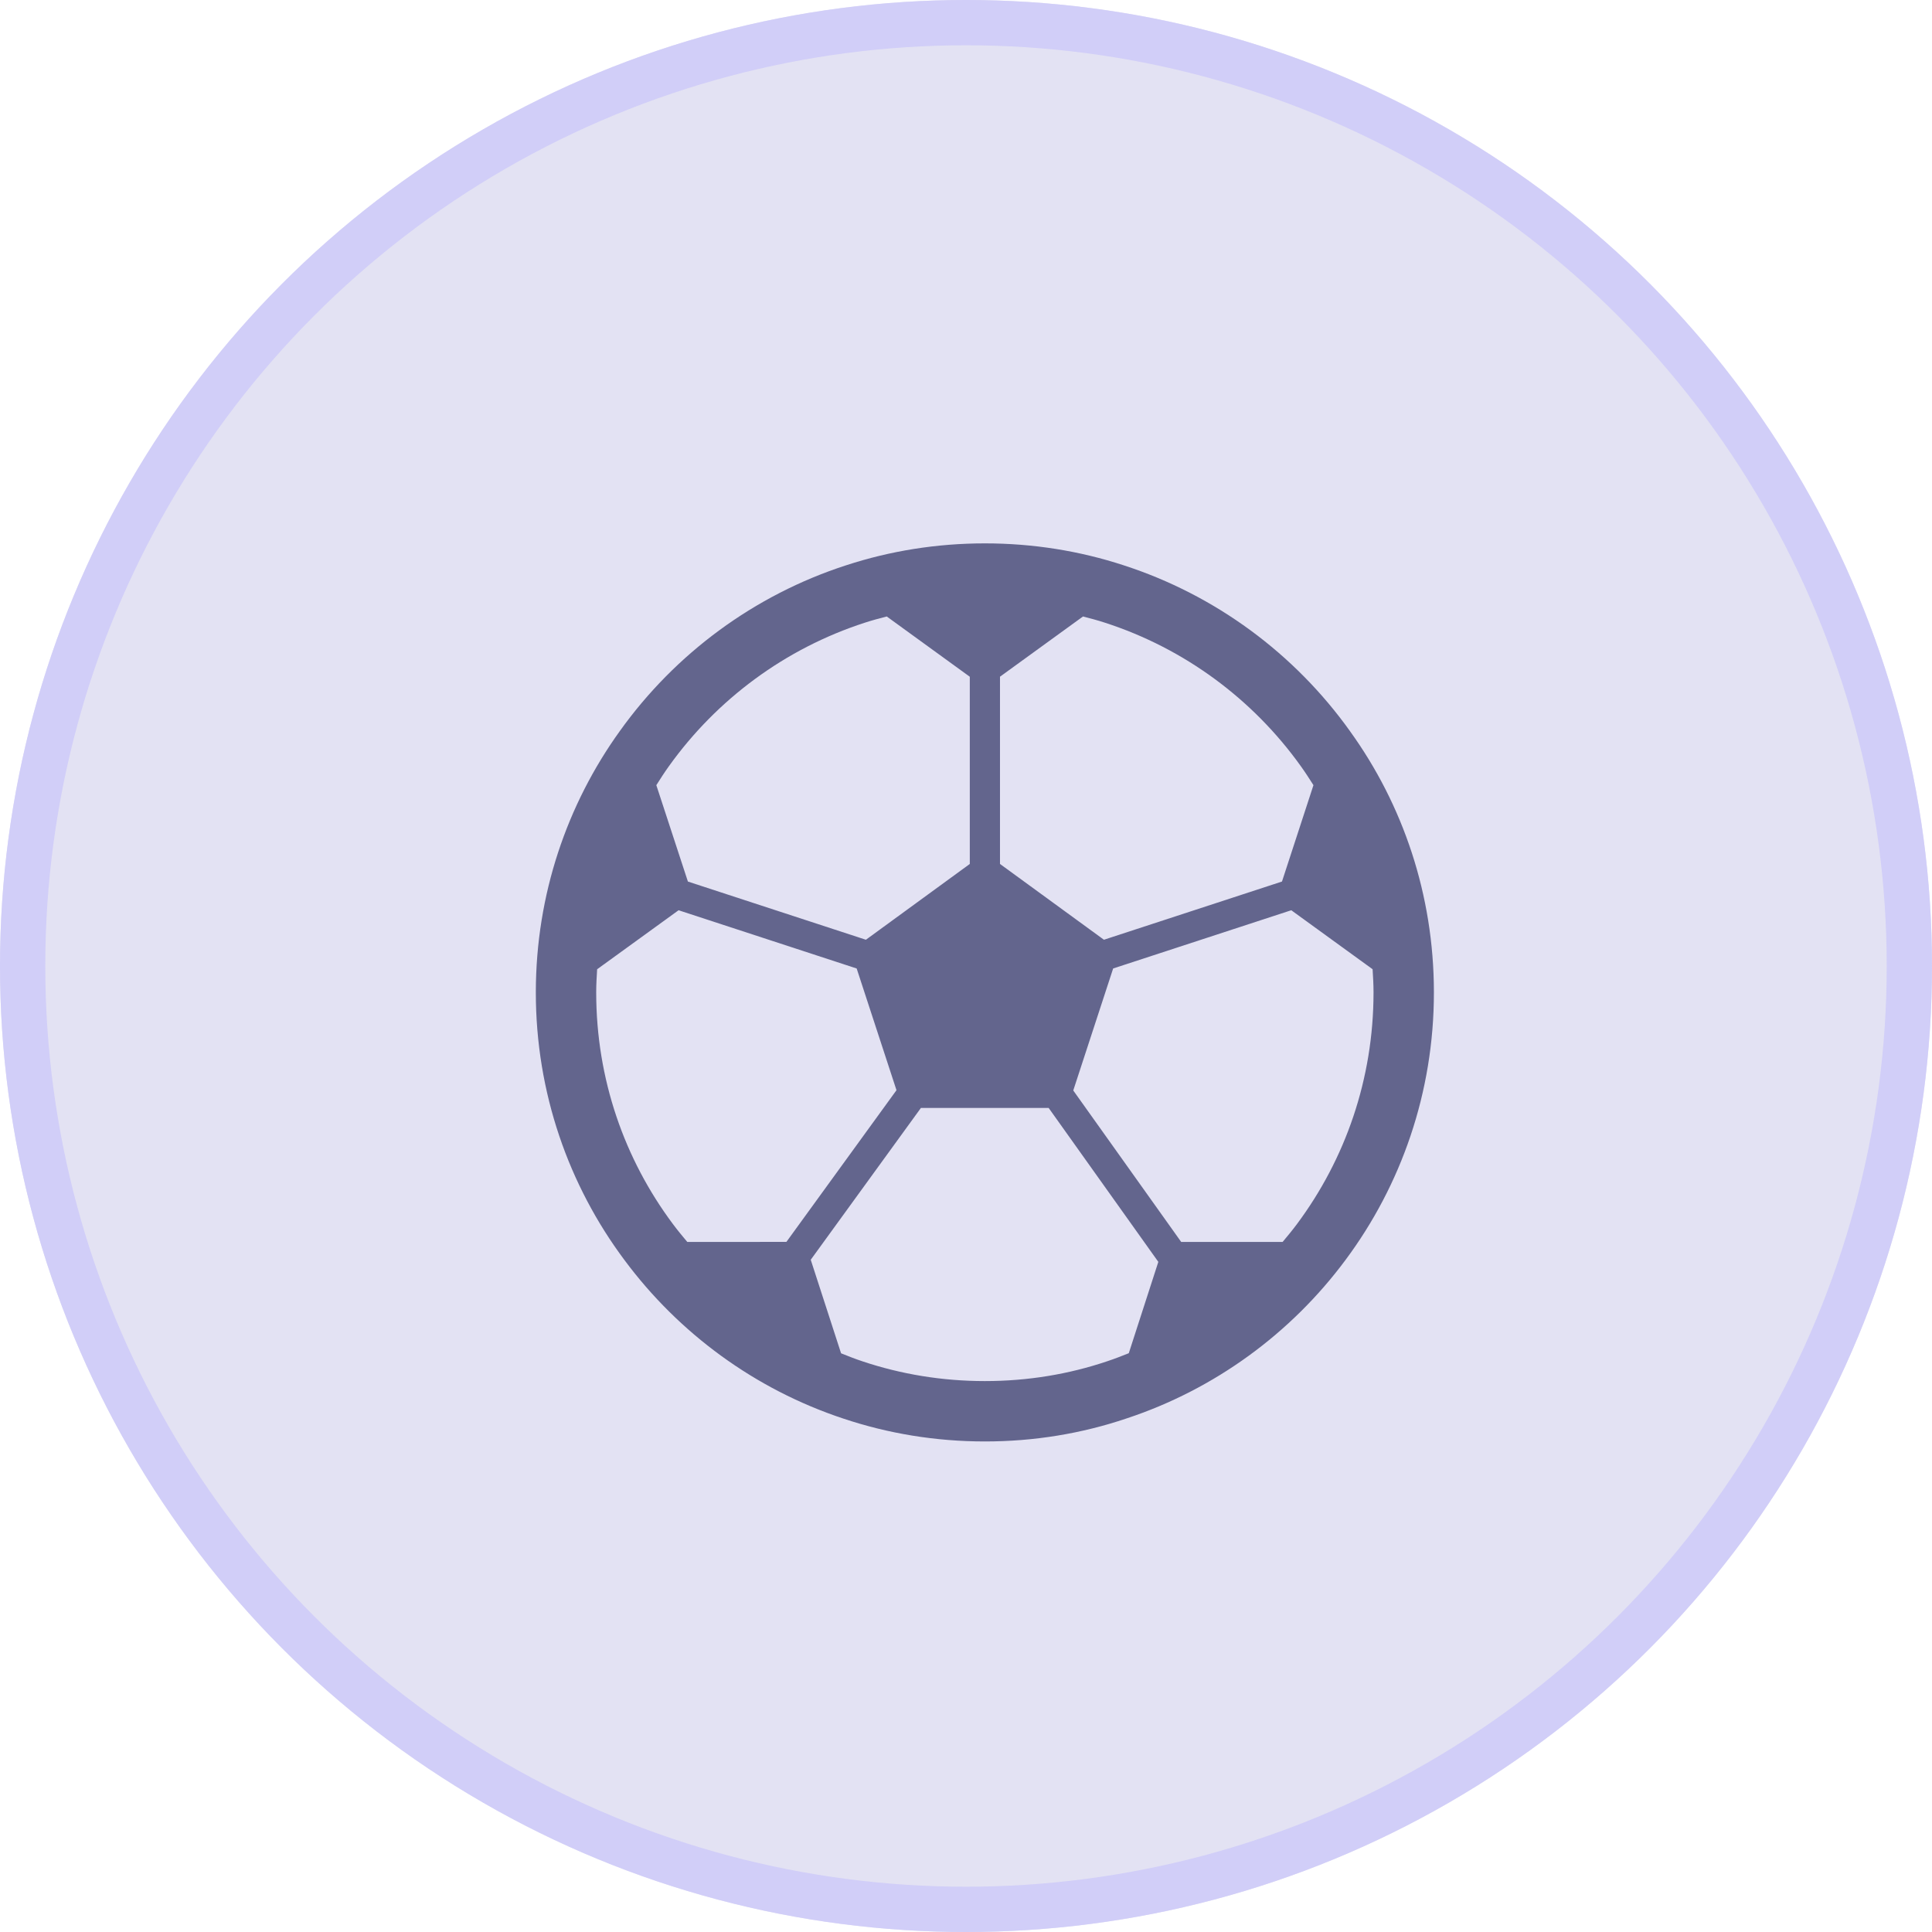 <svg width="256" height="256" viewBox="0 0 256 256" fill="none" xmlns="http://www.w3.org/2000/svg">
<circle cx="128" cy="128" r="128" fill="#E3E2F3"/>
<circle cx="128" cy="128" r="125" stroke="#CFCCF8" stroke-opacity="0.92" stroke-width="6"/>
<path d="M178.881 96.883L178.897 96.902L178.865 96.857C178.869 96.861 178.871 96.867 178.875 96.871C171.563 86.646 161.084 78.844 148.85 74.892L148.865 74.896C143.082 73.006 136.9 72 130.5 72C124.101 72 117.918 73.006 112.137 74.898L112.15 74.892C99.918 78.844 89.439 86.646 82.127 96.873L82.134 96.863C75.143 106.574 71.021 118.523 71 131.412V131.42V131.5C70.998 144.779 75.357 157.07 82.736 166.953C89.938 176.656 100.025 184.092 111.761 187.975C111.758 187.975 111.754 187.975 111.752 187.972L111.834 188L111.767 187.976C117.67 189.951 123.976 191 130.5 191C137.043 191 143.353 189.951 149.268 187.953C160.982 184.086 171.092 176.65 178.293 166.943L178.289 166.949C185.647 157.066 190.002 144.777 190 131.5V131.42V131.414C189.98 118.539 185.887 106.594 178.881 96.883ZM132.504 89.666L143.504 81.686C144.471 81.937 145.436 82.191 146.377 82.5L146.393 82.506C156.959 85.918 166.039 92.674 172.367 101.525L172.383 101.547C172.965 102.355 173.504 103.197 174.039 104.039L169.869 116.809L146.276 124.521L132.504 114.478L132.504 89.666ZM88.627 101.535L88.635 101.525C94.963 92.674 104.043 85.918 114.609 82.506L114.625 82.5C115.566 82.192 116.531 81.938 117.498 81.686L128.503 89.672V114.479L114.736 124.522L91.15 116.81L86.967 104.039C87.502 103.191 88.043 102.348 88.627 101.535ZM91.066 164.561C90.412 163.781 89.762 162.996 89.154 162.178L89.146 162.168C82.764 153.609 79.002 143.021 79 131.5V131.428C79.002 130.418 79.064 129.426 79.123 128.432L89.914 120.613L113.513 128.33L118.789 144.457L104.201 164.56L91.066 164.561ZM149.57 179.307C148.639 179.676 147.705 180.047 146.748 180.361L146.719 180.371C141.635 182.09 136.193 183 130.5 183C124.83 183 119.383 182.09 114.291 180.387L114.262 180.377C113.307 180.061 112.377 179.692 111.447 179.321L107.427 166.926L122.027 146.806H138.951L153.484 167.205L149.57 179.307ZM182 131.5C181.998 143.023 178.236 153.613 171.871 162.172L171.867 162.178C171.26 162.996 170.61 163.779 169.955 164.561H156.512L142.213 144.492L147.498 128.328L171.1 120.611L181.877 128.429C181.936 129.422 181.998 130.416 182 131.426V131.5H182Z" fill="#63658D"/>
<path d="M149.281 187.949C149.275 187.951 149.271 187.951 149.267 187.953C149.261 187.955 149.256 187.957 149.252 187.959L149.281 187.949Z" fill="#63658D"/>
</svg>
